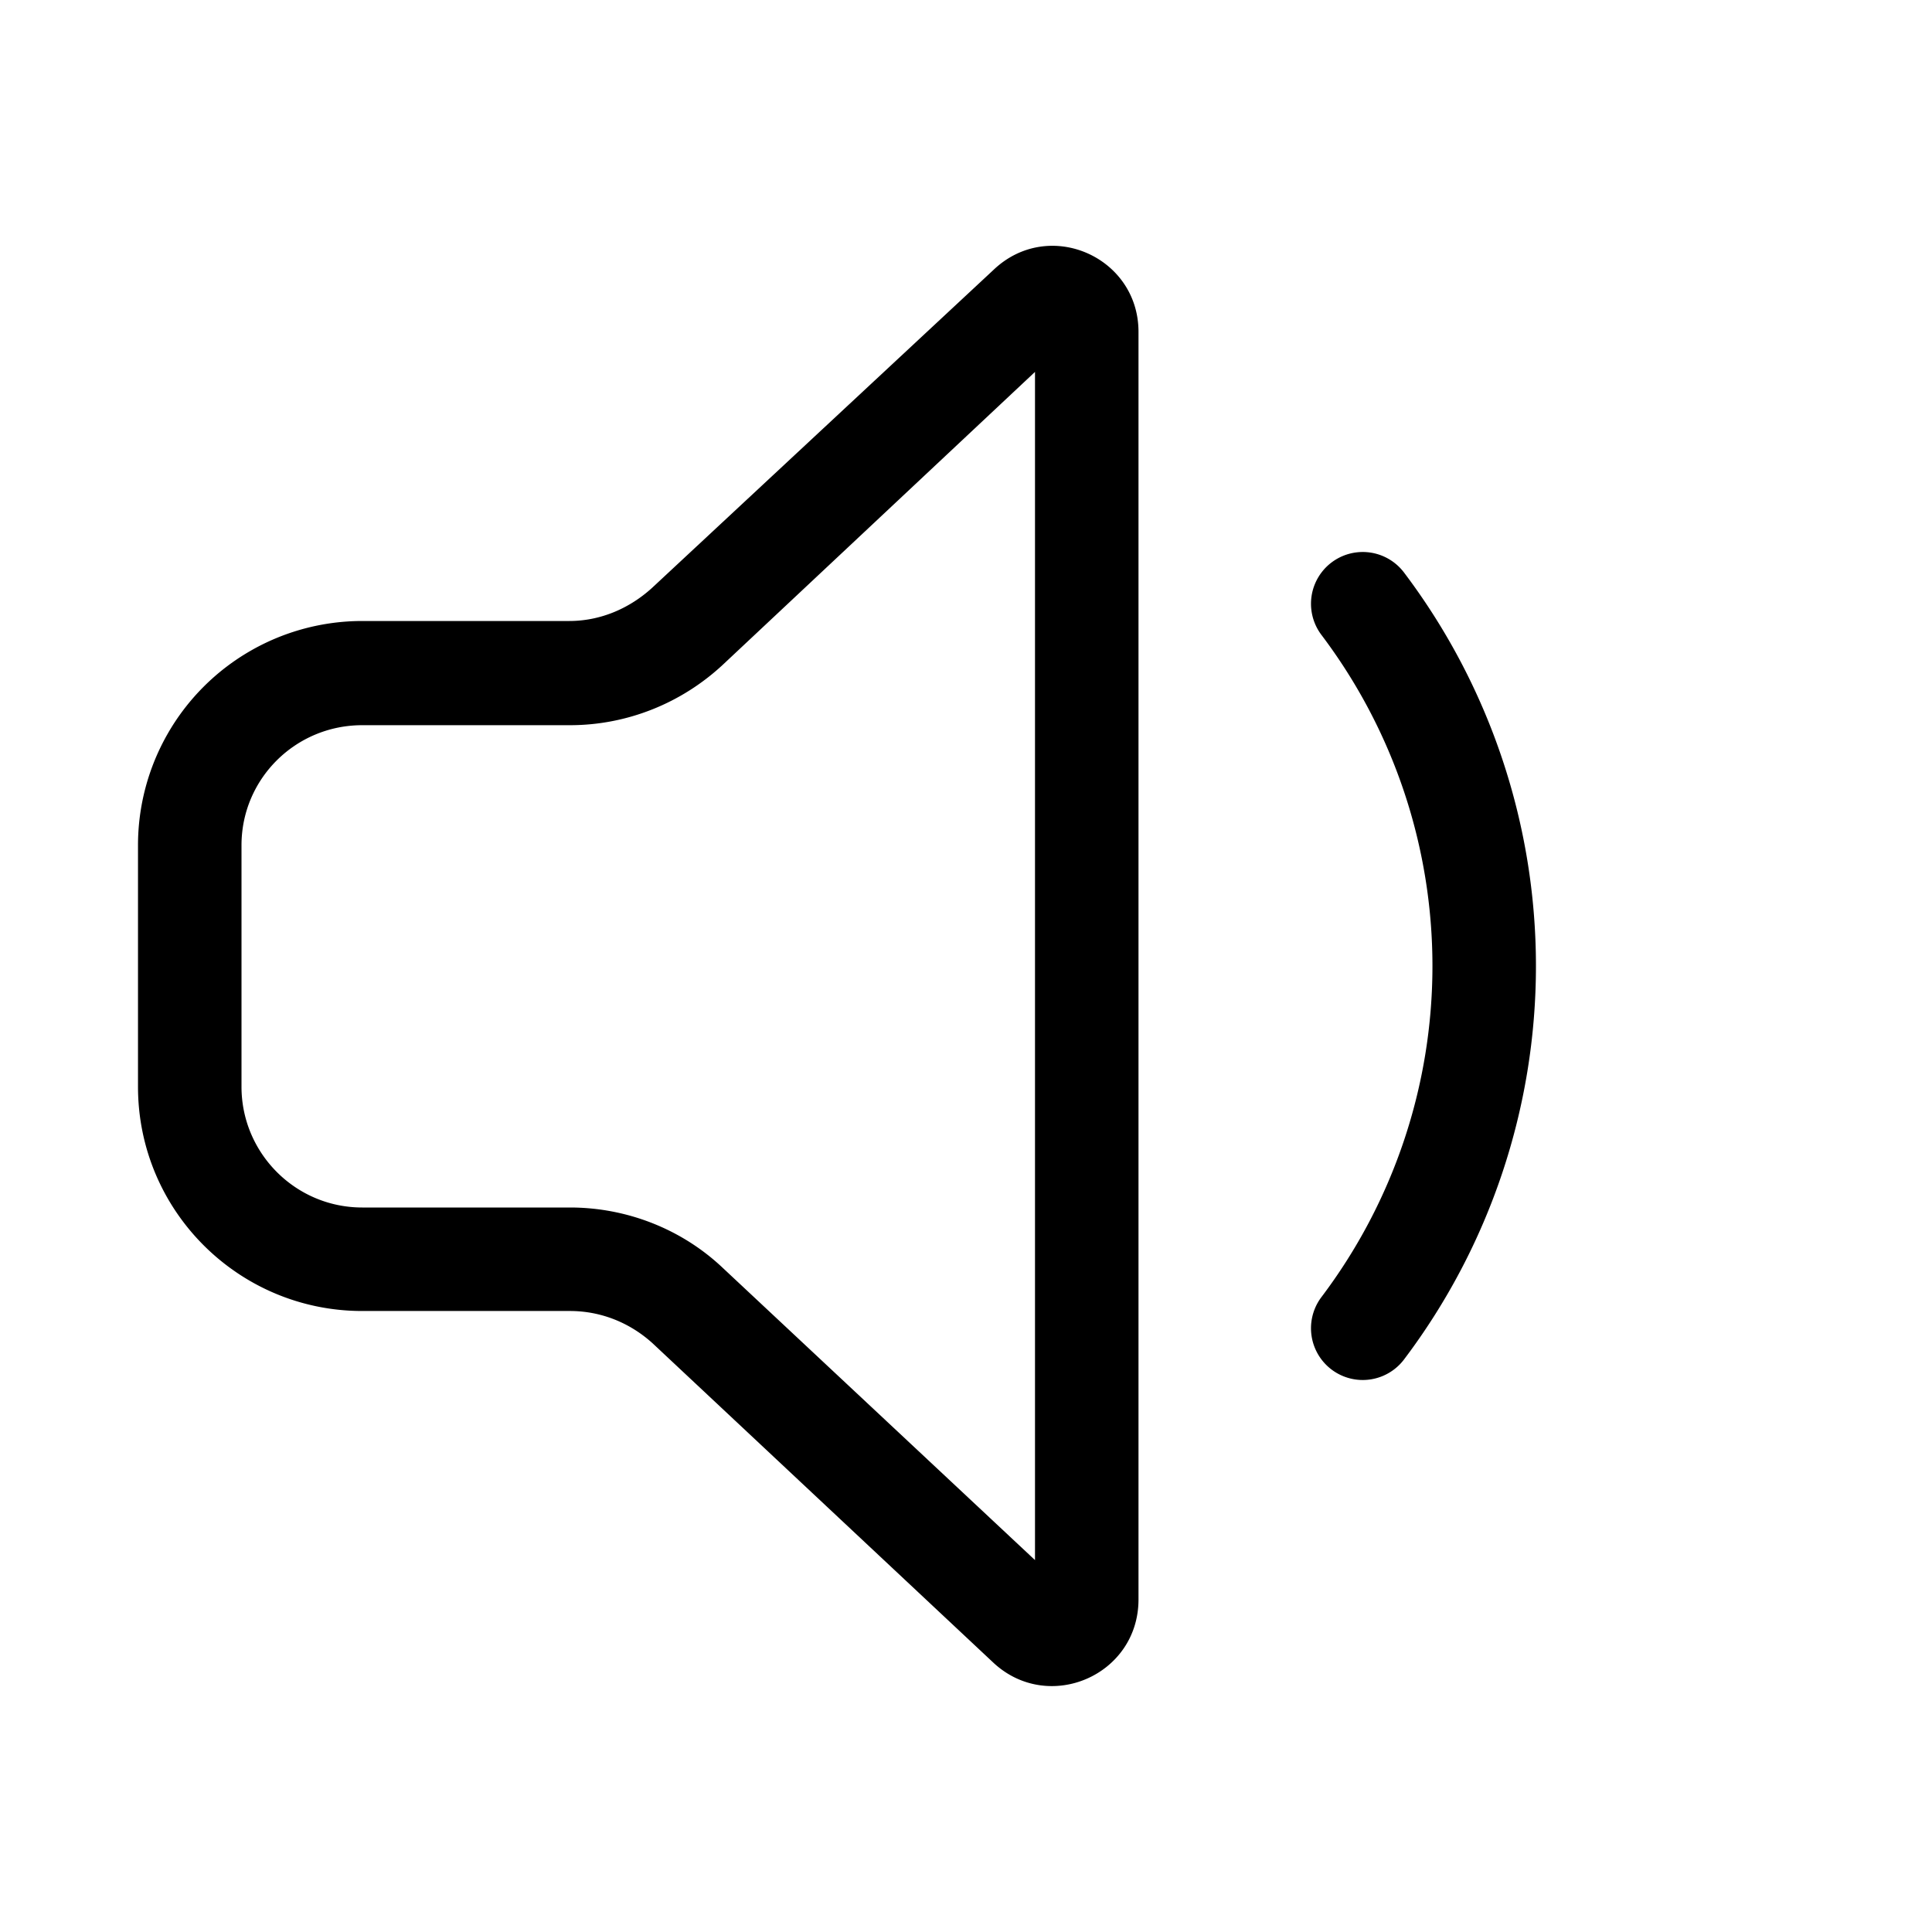 <svg width="28" height="28" viewBox="0 0 28 28" xmlns="http://www.w3.org/2000/svg"><path d="M16.5 4.81c0-1.09-1.3-1.66-2.1-.9L9.45 8.52c-.33.3-.75.48-1.2.48H5.25A3.25 3.25 0 0 0 2 12.26v3.49C2 17.55 3.46 19 5.25 19h3.01c.45 0 .87.17 1.2.47l4.94 4.63c.8.74 2.1.18 2.1-.92V4.81Zm-6.02 4.82L15 5.39v17.22l-4.52-4.23c-.6-.57-1.4-.88-2.22-.88H5.25c-.97 0-1.75-.79-1.75-1.75v-3.5c0-.96.78-1.74 1.75-1.74h3.01c.83 0 1.62-.32 2.22-.88Zm9.87-1.33a.75.75 0 1 0-1.2.9 7.96 7.96 0 0 1 0 9.6.75.75 0 0 0 1.2.9 9.46 9.46 0 0 0 0-11.4Z"/></svg>